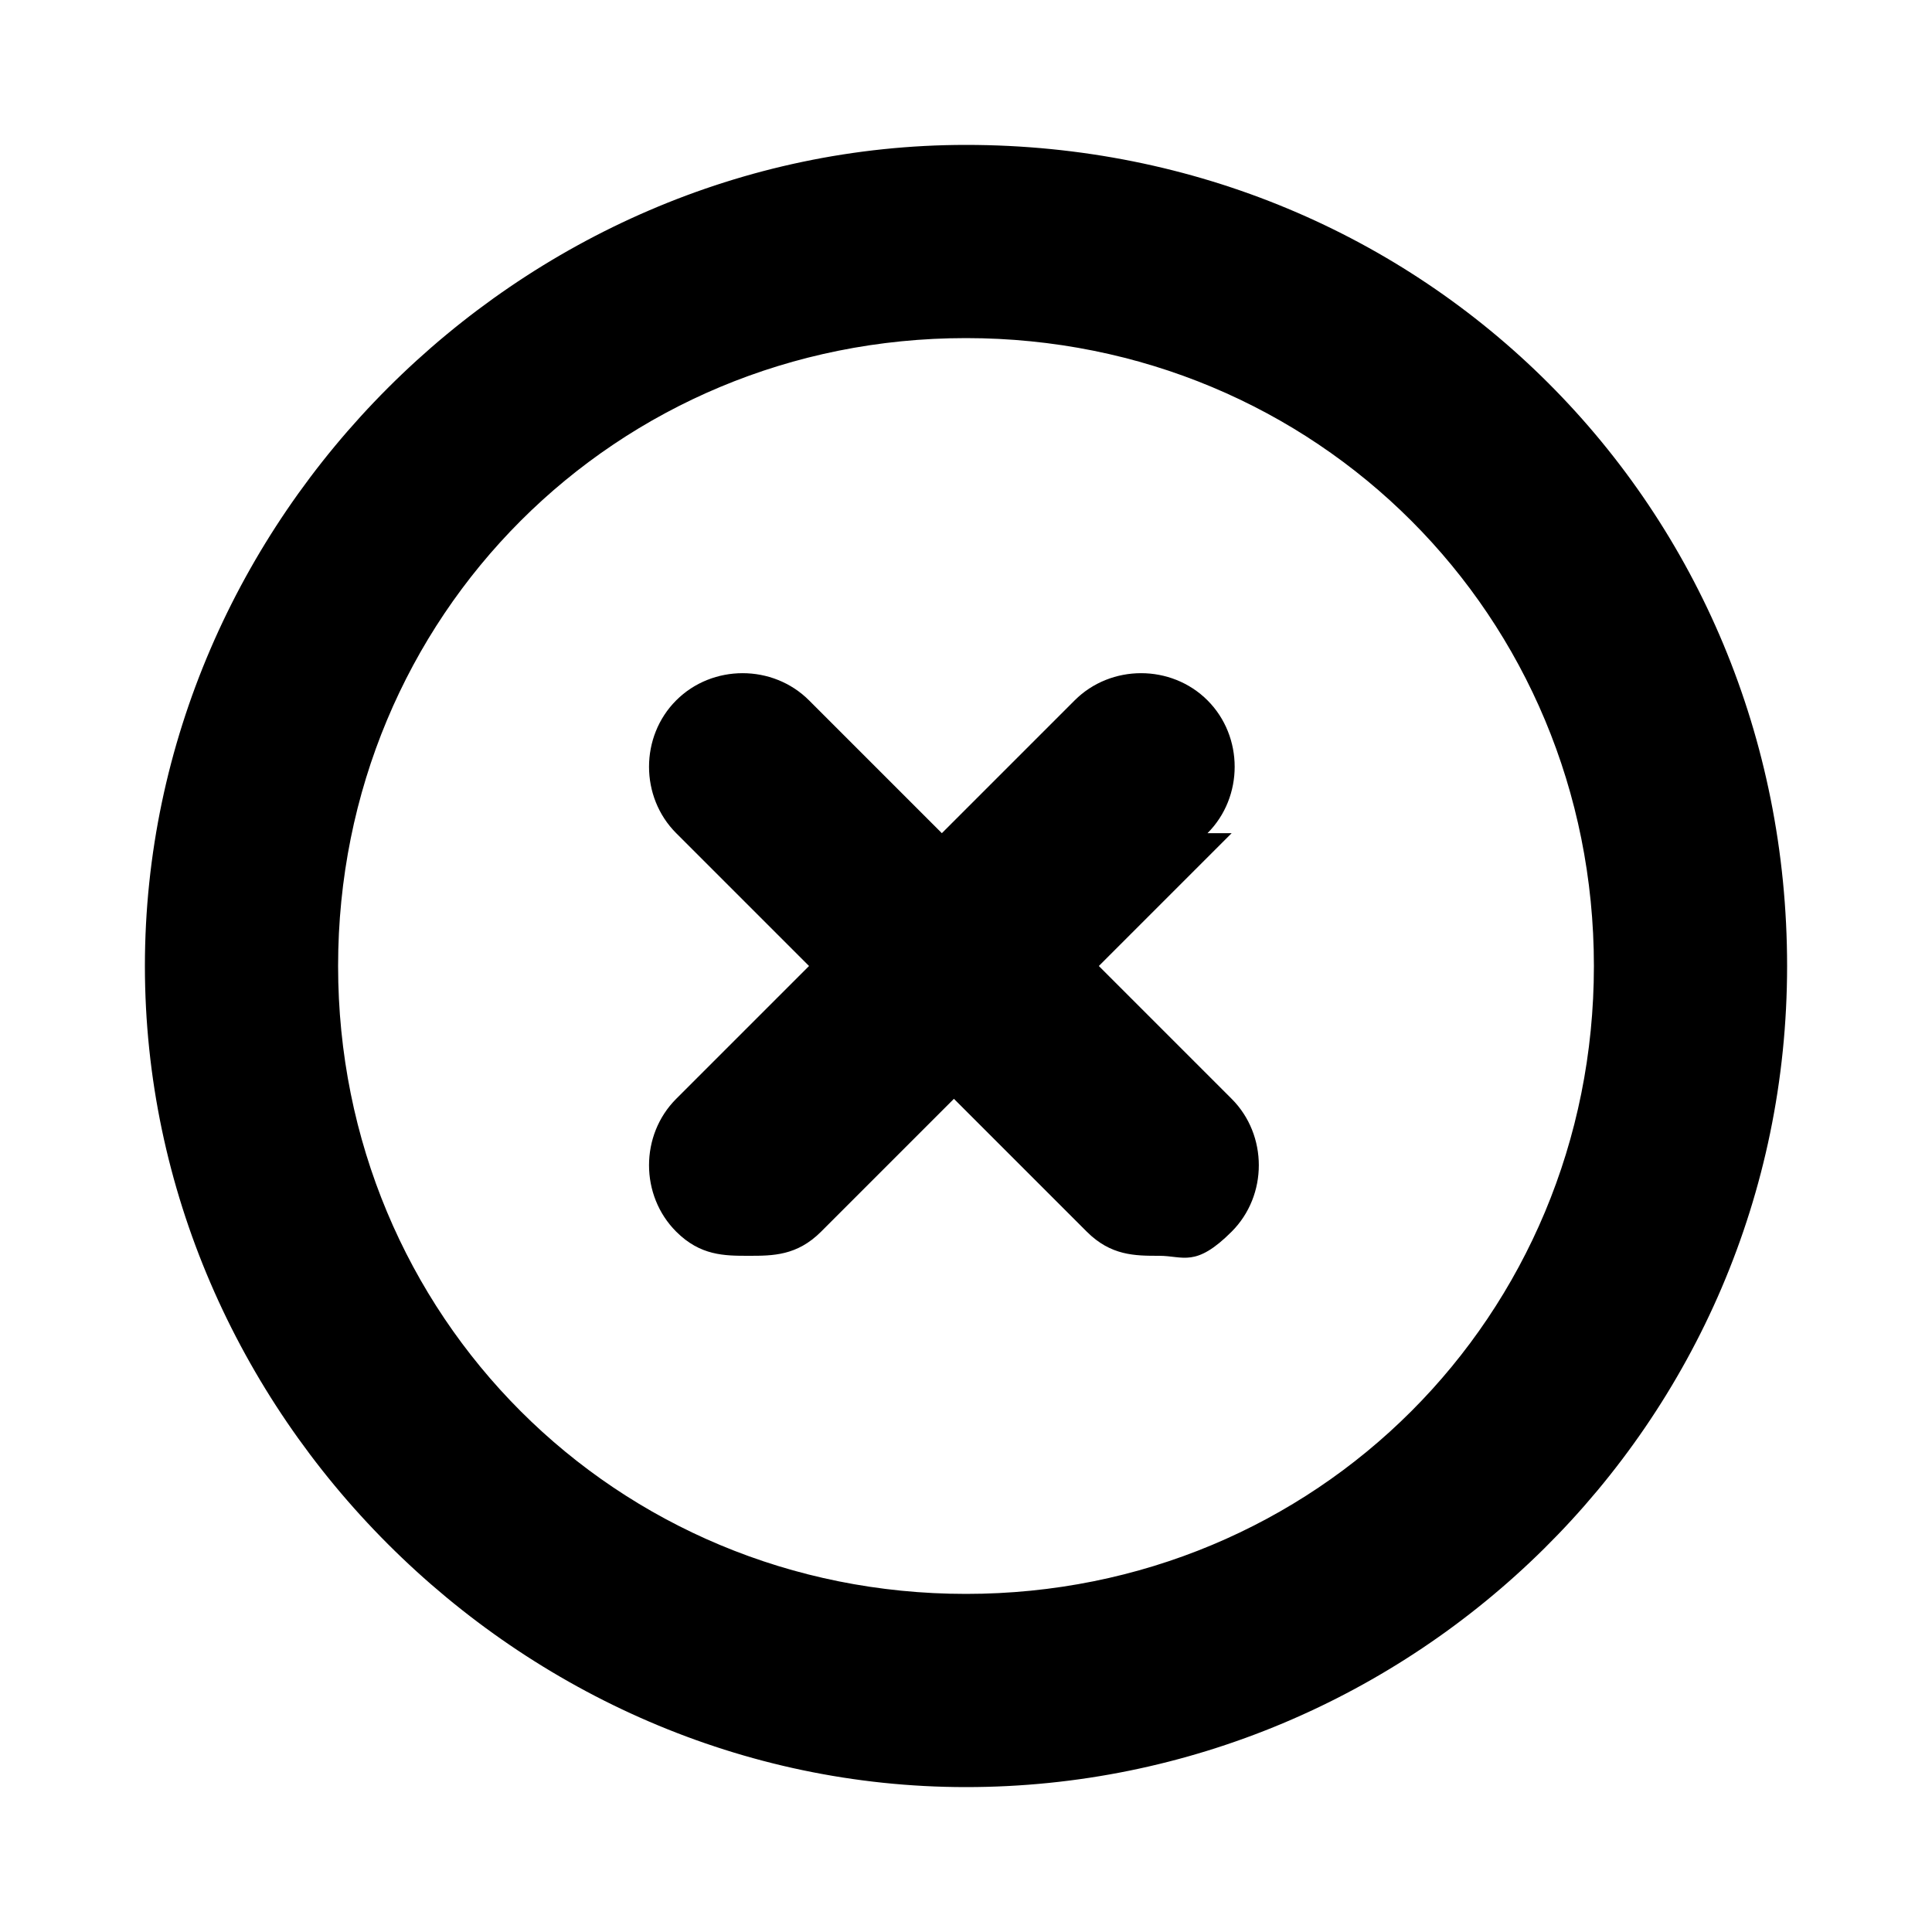 <?xml version="1.0" encoding="UTF-8"?>
<svg id="Vrstva_1" xmlns="http://www.w3.org/2000/svg" width="16" height="16" version="1.1" viewBox="0 0 16 16">
  <path d="M8,1.2c-3.7,0-6.8,3.1-6.8,6.8s3.1,6.8,6.8,6.8,6.8-3,6.8-6.8S11.8,1.2,8,1.2ZM8,13.2c-2.9,0-5.2-2.3-5.2-5.2s2.3-5.2,5.2-5.2,5.2,2.3,5.2,5.2-2.3,5.2-5.2,5.2ZM10.2,6.9l-1.1,1.1,1.1,1.1c.3.3.3.8,0,1.1s-.4.2-.6.2-.4,0-.6-.2l-1.1-1.1-1.1,1.1c-.2.2-.4.2-.6.2s-.4,0-.6-.2c-.3-.3-.3-.8,0-1.1l1.1-1.1-1.1-1.1c-.3-.3-.3-.8,0-1.1.3-.3.8-.3,1.1,0l1.1,1.1,1.1-1.1c.3-.3.8-.3,1.1,0,.3.3.3.8,0,1.1Z"/>
</svg>